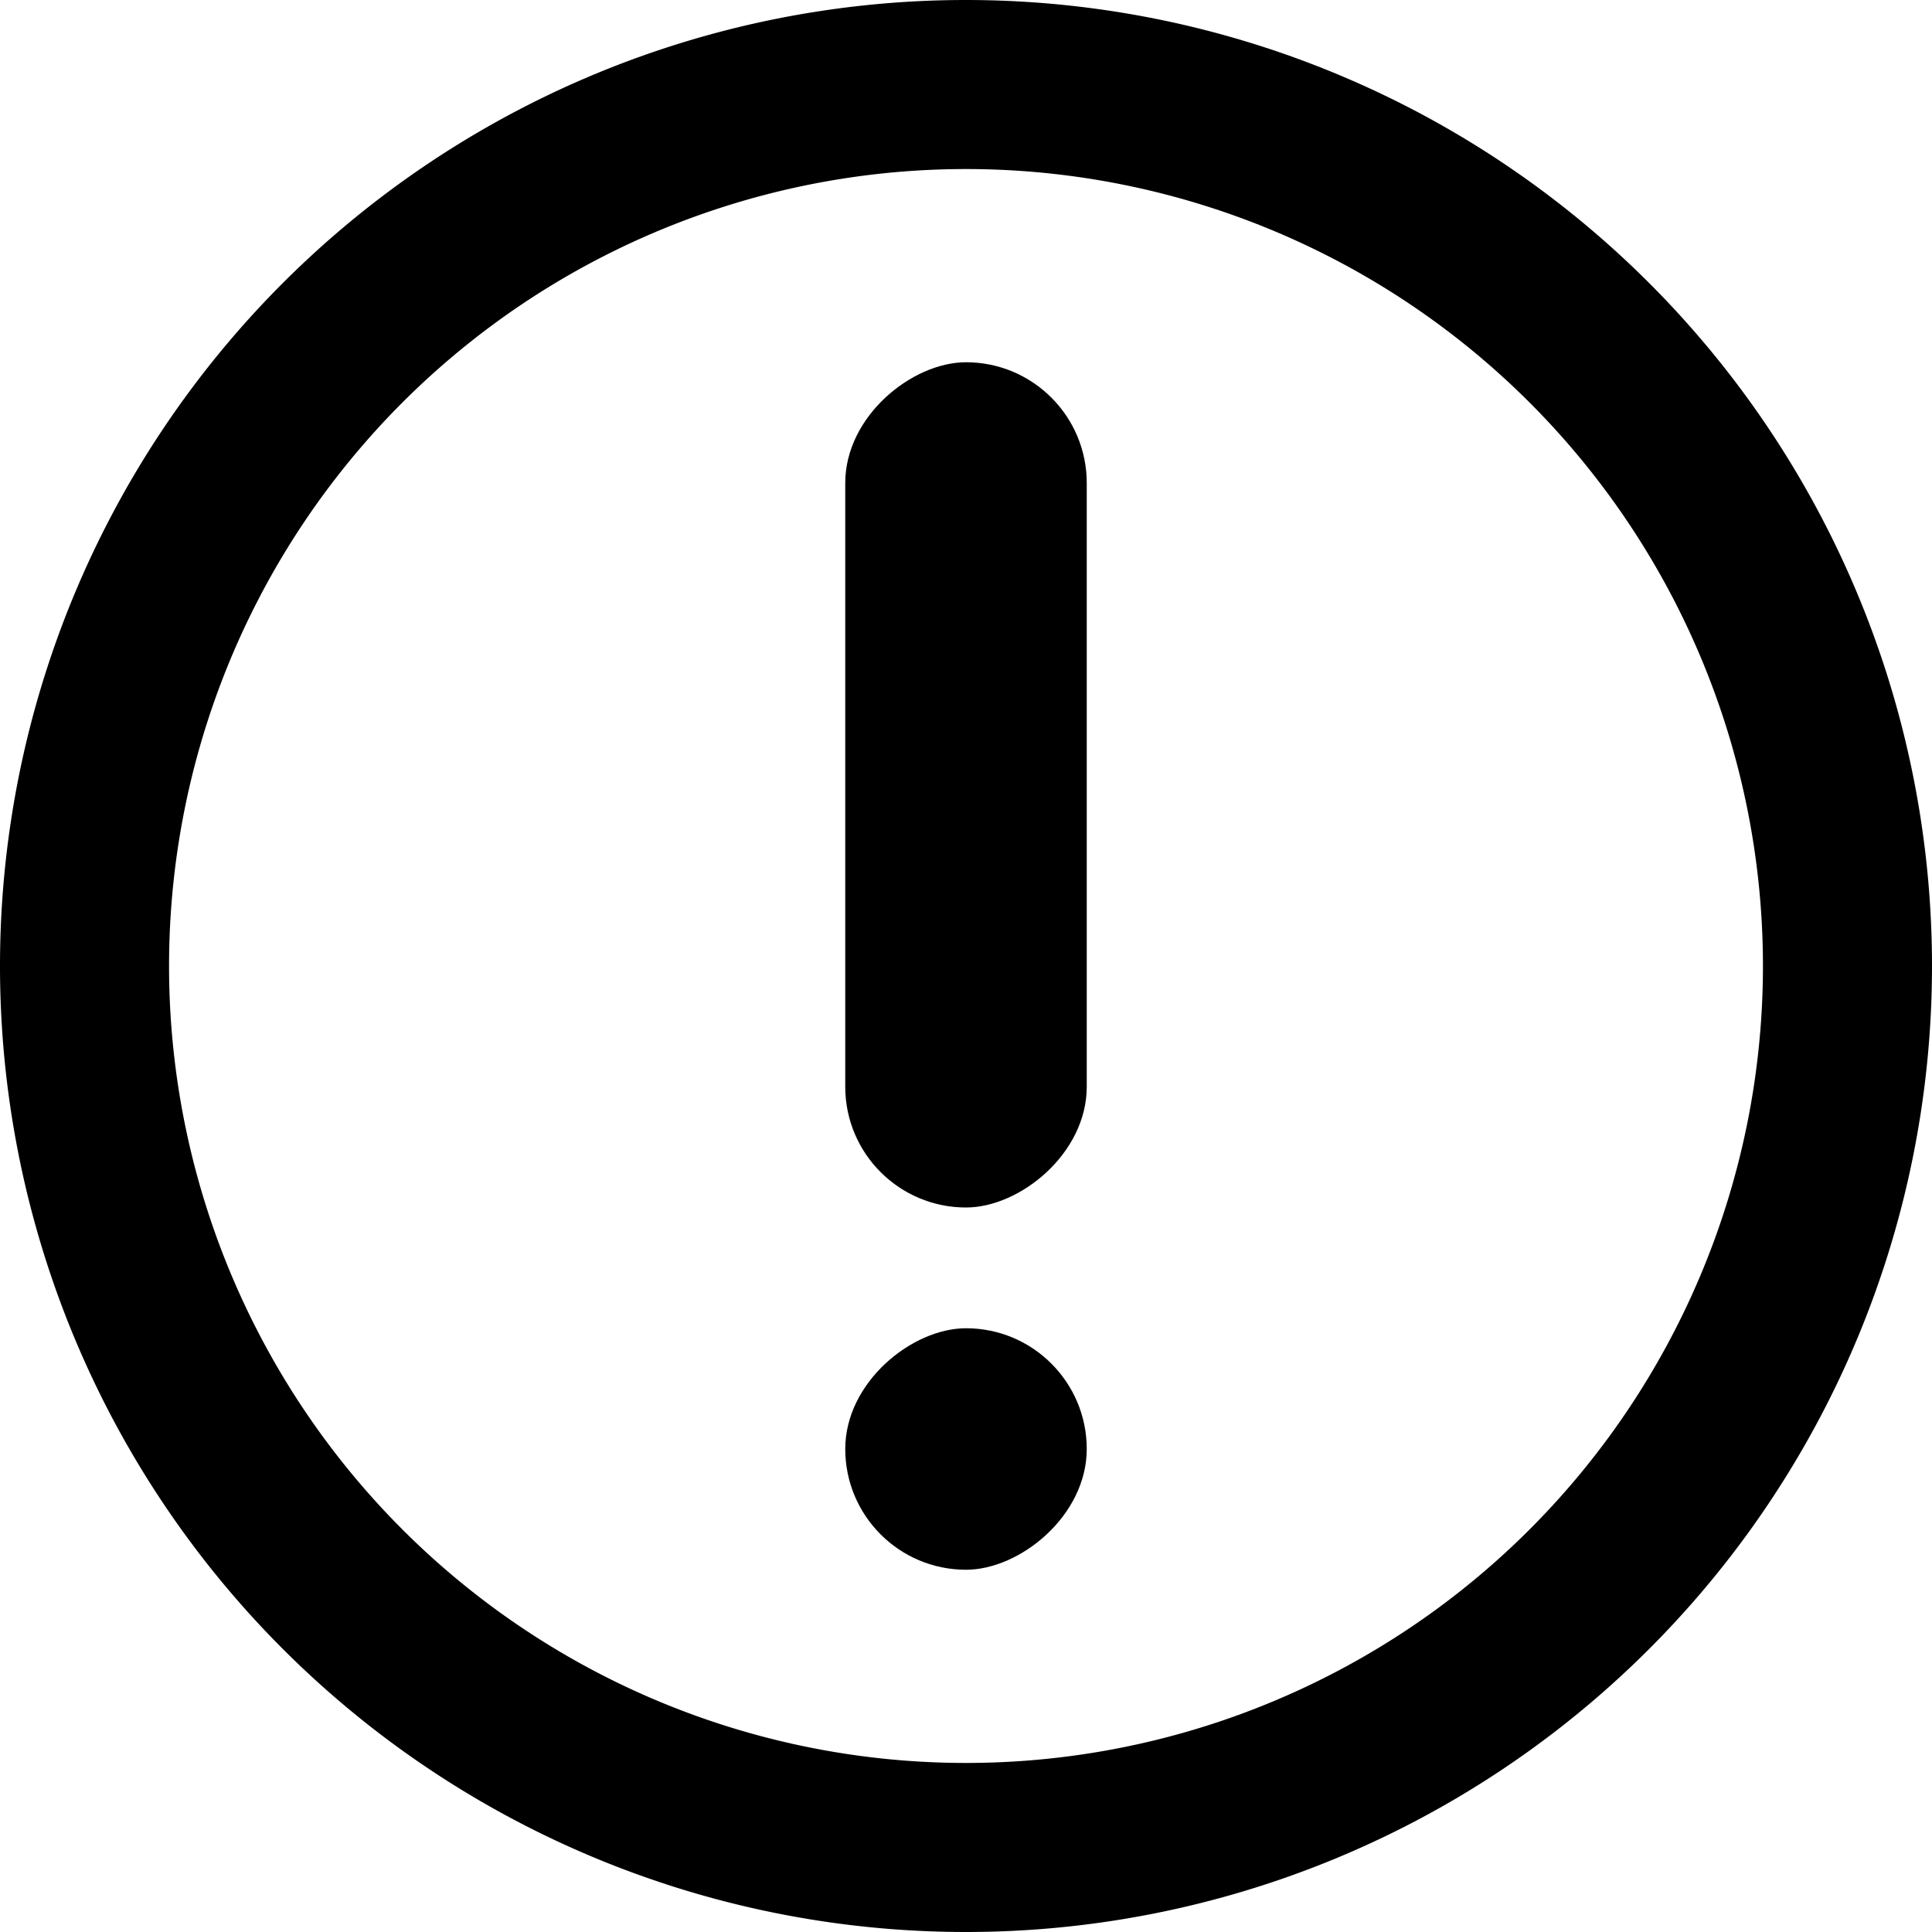 <?xml version="1.0" encoding="UTF-8"?>
<svg xmlns="http://www.w3.org/2000/svg" width="16" height="16" viewBox="0 0 16 16">
  <title>circle attention</title>
  <g fill="currentColor">
    <path fill-rule="nonzero" d="M8 0a8 8 0 1 1 0 16A8 8 0 0 1 8 0Zm0 1.4a6.6 6.6 0 1 0 0 13.2A6.6 6.6 0 0 0 8 1.4Z" />
    <rect width="7" height="2" x="4.5" y="5.5" rx="1" transform="rotate(90 8 6.5)" />
    <rect width="2" height="2" x="7" y="11" rx="1" transform="rotate(90 8 12)" />
  </g>
</svg>
